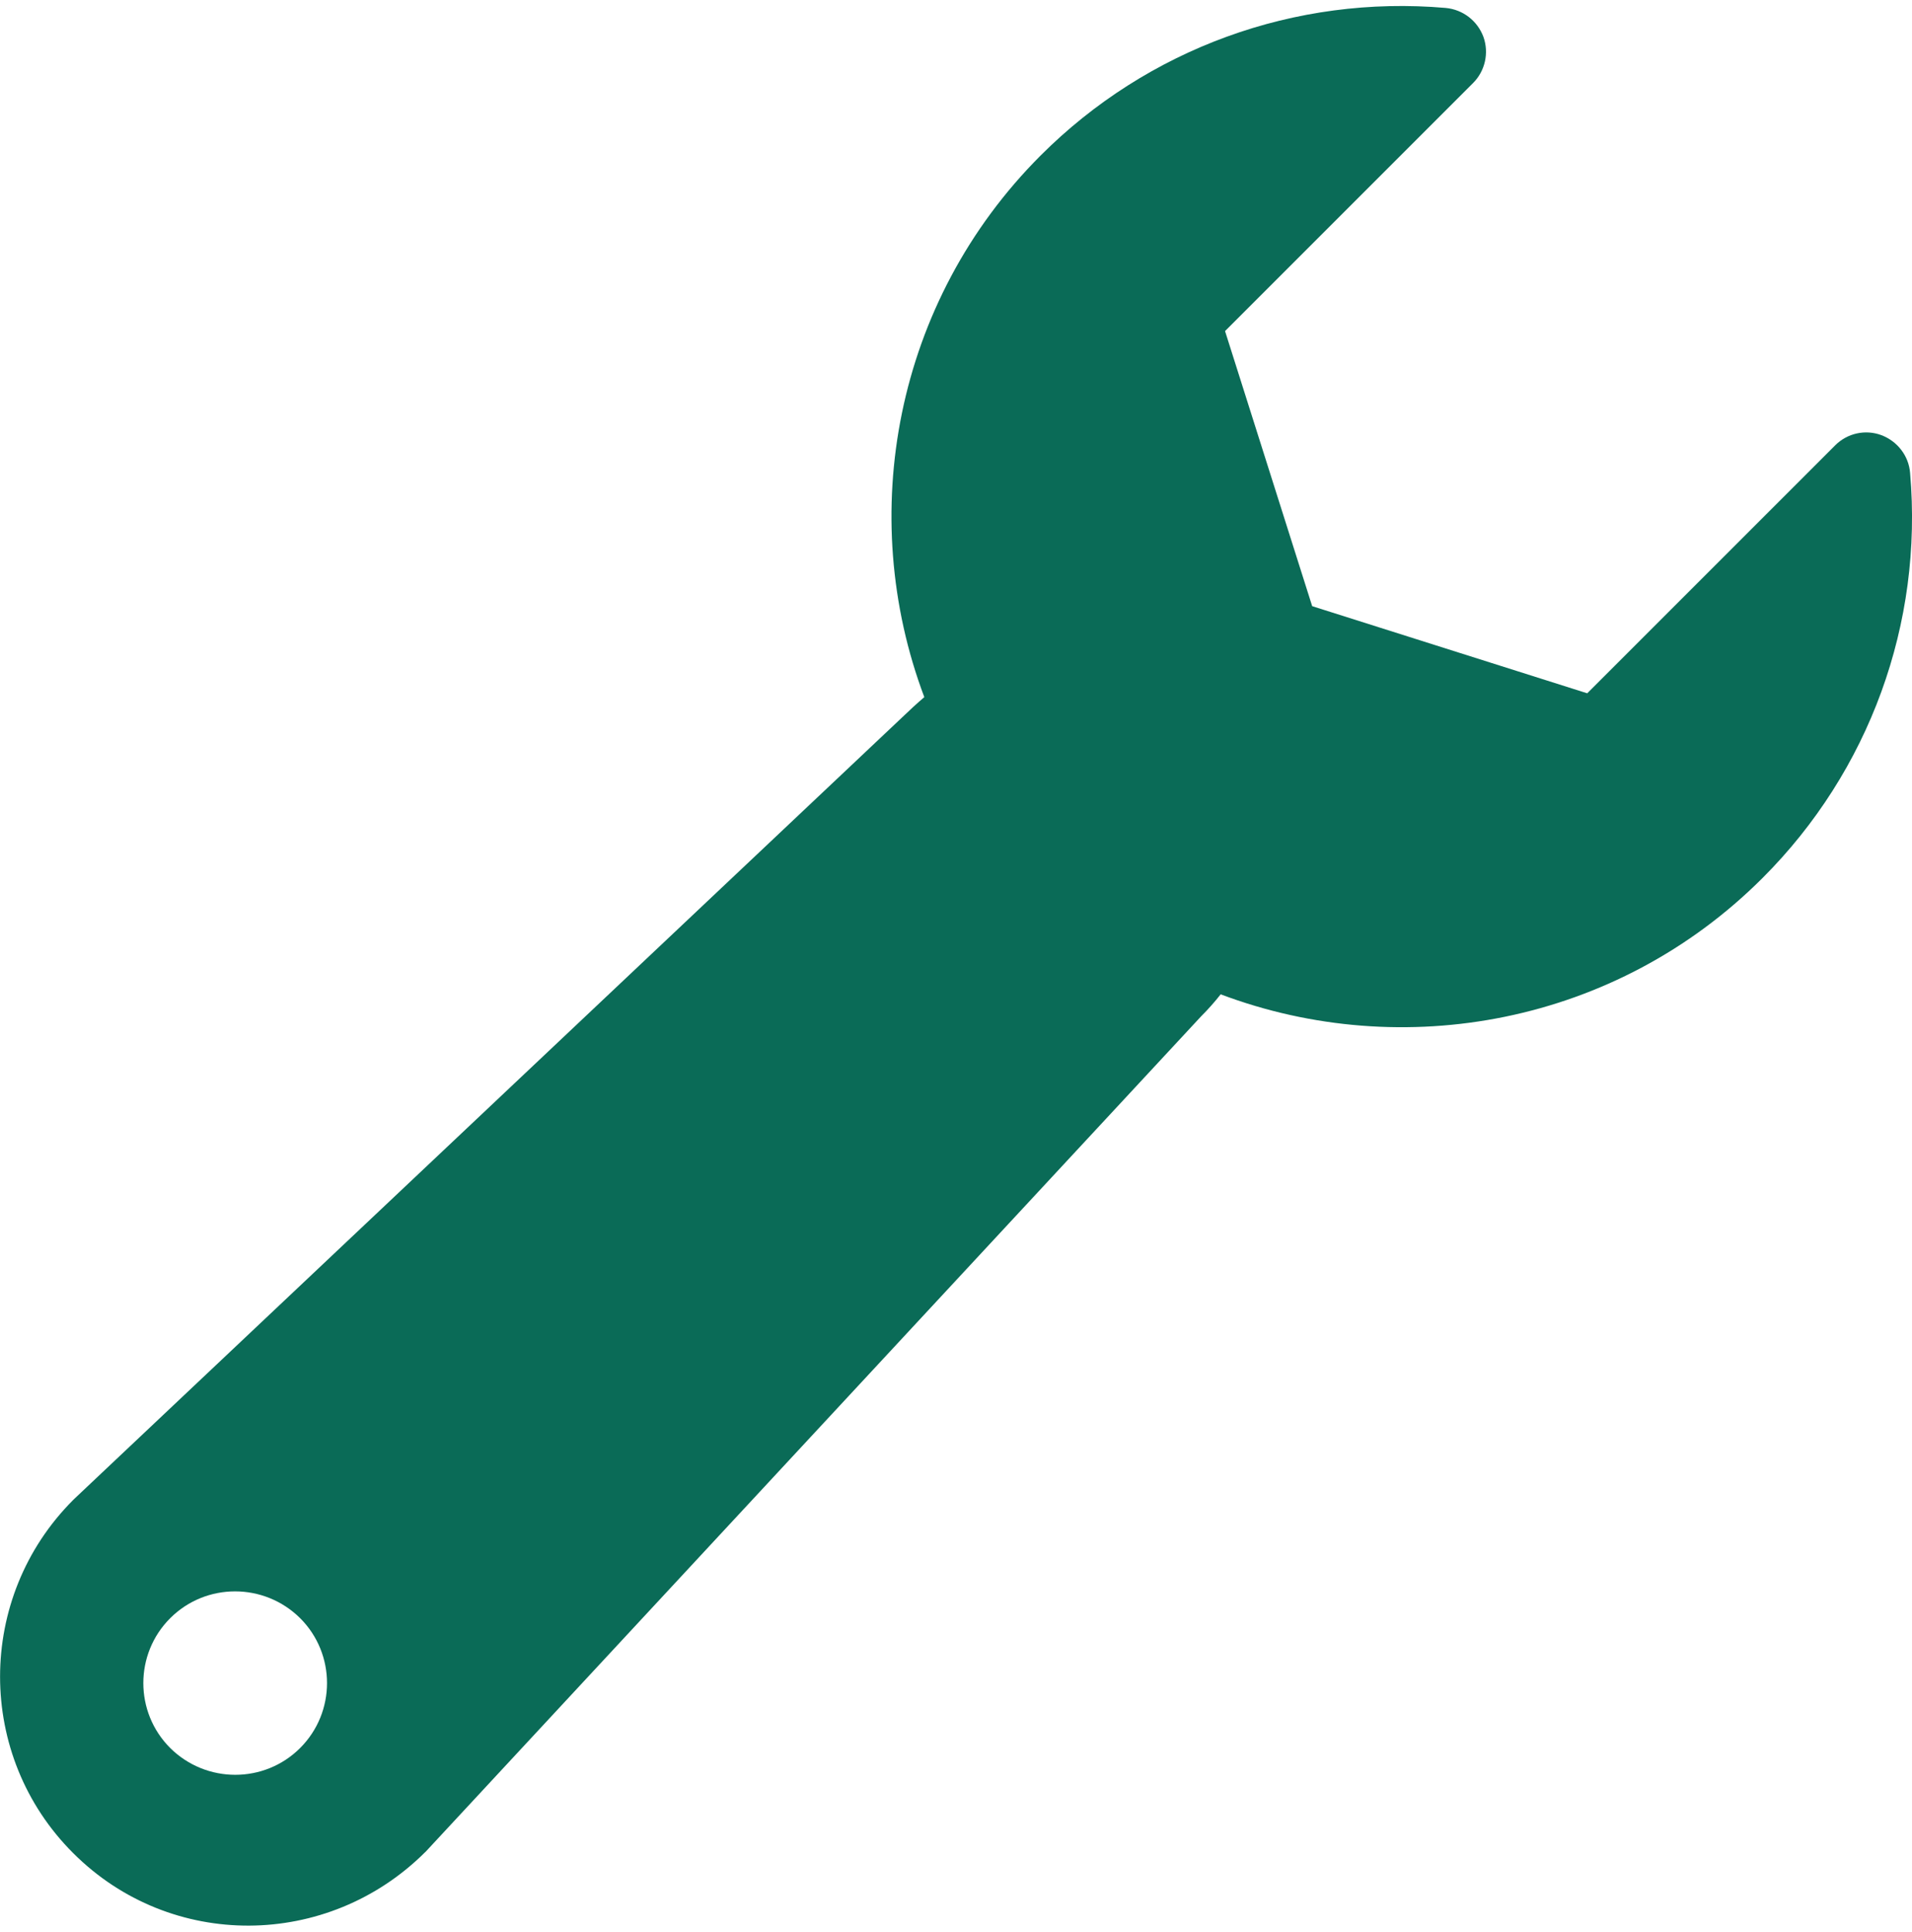 <?xml version="1.0" encoding="UTF-8"?>
<svg id="Layer_1" data-name="Layer 1" xmlns="http://www.w3.org/2000/svg" width=".97in" height=".98in" viewBox="0 0 70 70.26">
  <defs>
    <style>
      .cls-1 {
        fill: #0a6b57;
        stroke-width: 0px;
      }
    </style>
  </defs>
  <path class="cls-1" d="M69.93,17.08c-.05-.63-.47-1.16-1.05-1.38-.59-.22-1.25-.07-1.69.37l-9.08,9.08-10.07-3.19-3.19-10.07,9.08-9.08c.44-.44.59-1.1.38-1.69-.22-.59-.75-1-1.38-1.06-5.52-.48-10.92,1.49-14.83,5.4-5.35,5.35-6.77,13.17-4.26,19.83-.27.23-.54.48-.81.74L2.71,54.65s-.02.02-.03.03c-3.57,3.57-3.57,9.37,0,12.93,3.57,3.57,9.32,3.52,12.89-.04.02-.01.03-.03.04-.04l28.36-30.55c.26-.26.5-.53.72-.81,6.66,2.51,14.48,1.1,19.84-4.26,3.91-3.91,5.88-9.31,5.4-14.83ZM10.99,63.76c-1.31,1.31-3.44,1.31-4.76,0-1.31-1.31-1.31-3.44,0-4.75,1.31-1.31,3.44-1.31,4.76,0,1.31,1.31,1.31,3.44,0,4.75Z"/>
</svg>